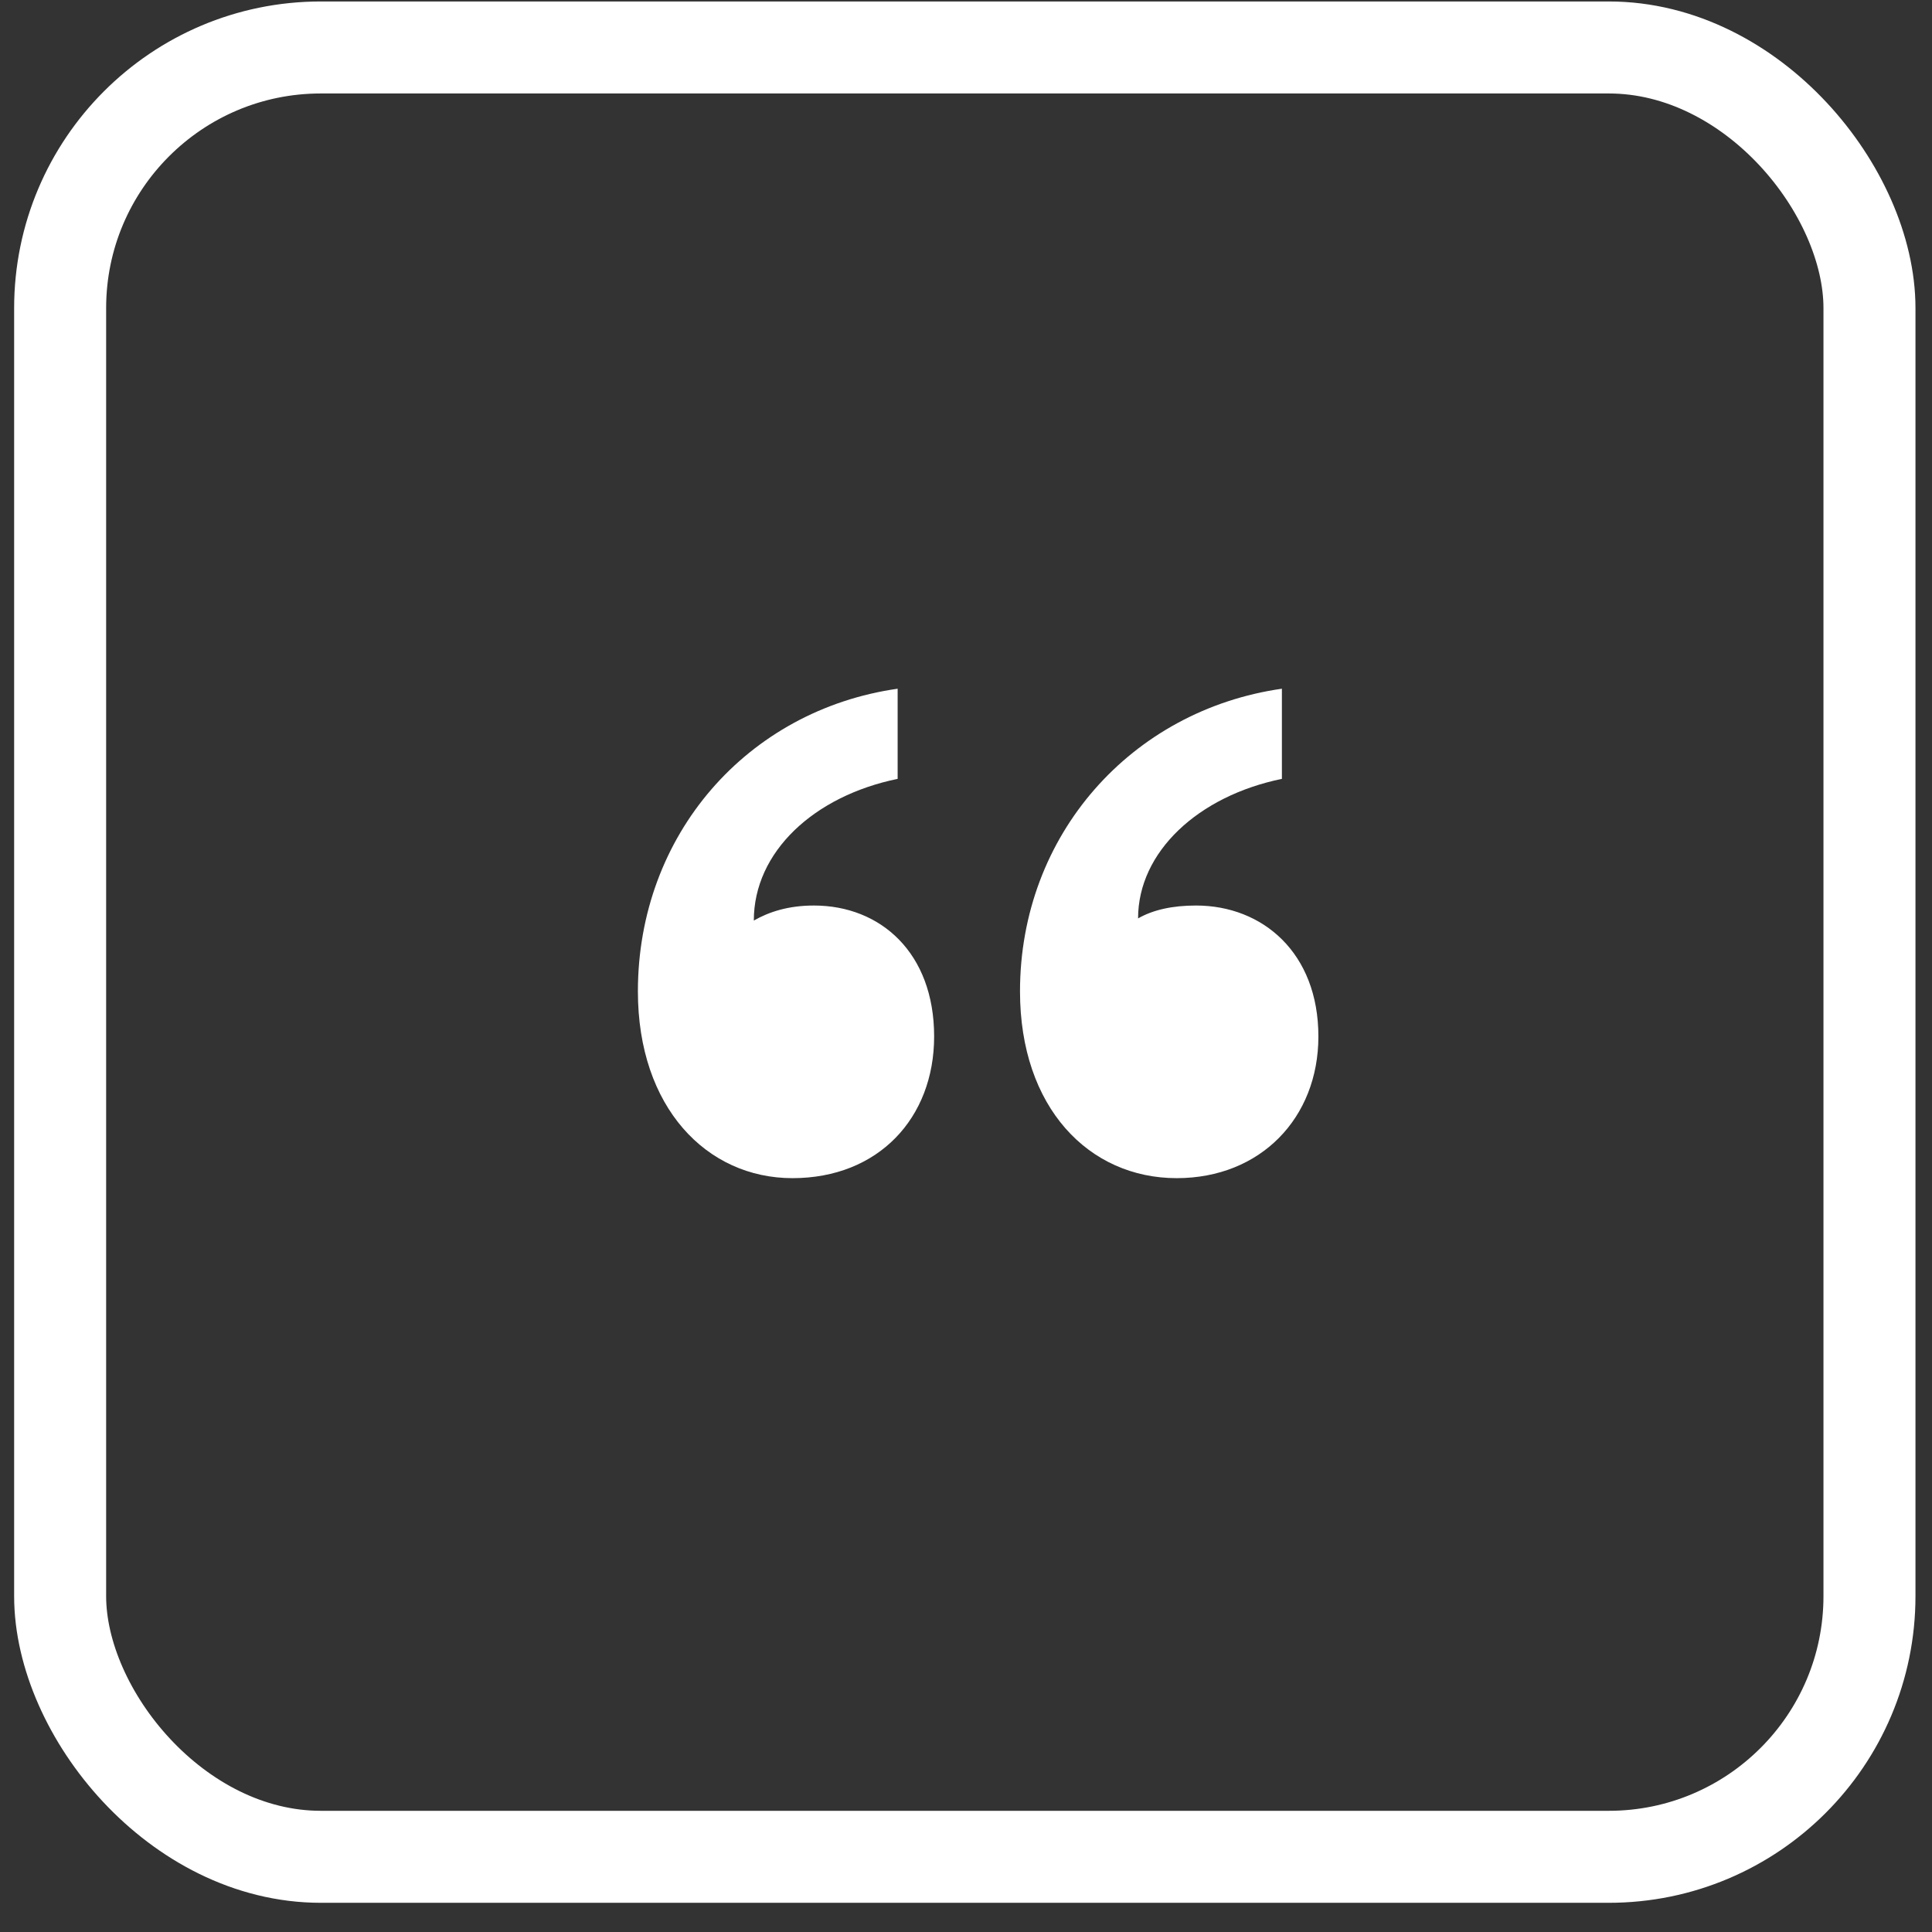 <svg width="63" height="63" viewBox="0 0 63 63" fill="none" xmlns="http://www.w3.org/2000/svg">
<rect x="0" y="0" width="63" height="63" fill="#333333" stroke="none"/>
<rect x="1.961" y="1.548" width="59" height="59" rx="8.5" stroke="white" stroke-width="3"/>
<path d="M30.461 33.798C30.461 31.068 28.711 29.528 26.541 29.528C25.701 29.528 25.071 29.738 24.581 30.018C24.581 27.778 26.541 25.958 29.271 25.398V22.458C24.371 23.158 20.801 27.218 20.801 32.328C20.801 36.108 23.041 38.418 25.841 38.418C28.641 38.418 30.461 36.458 30.461 33.798ZM42.991 33.798C42.991 31.068 41.171 29.528 39.001 29.528C38.231 29.528 37.601 29.668 37.111 29.948C37.111 27.778 39.071 25.958 41.801 25.398V22.458C36.901 23.158 33.261 27.218 33.261 32.328C33.261 36.108 35.501 38.418 38.371 38.418C41.101 38.418 42.991 36.458 42.991 33.798Z" fill="white"/>
</svg>
